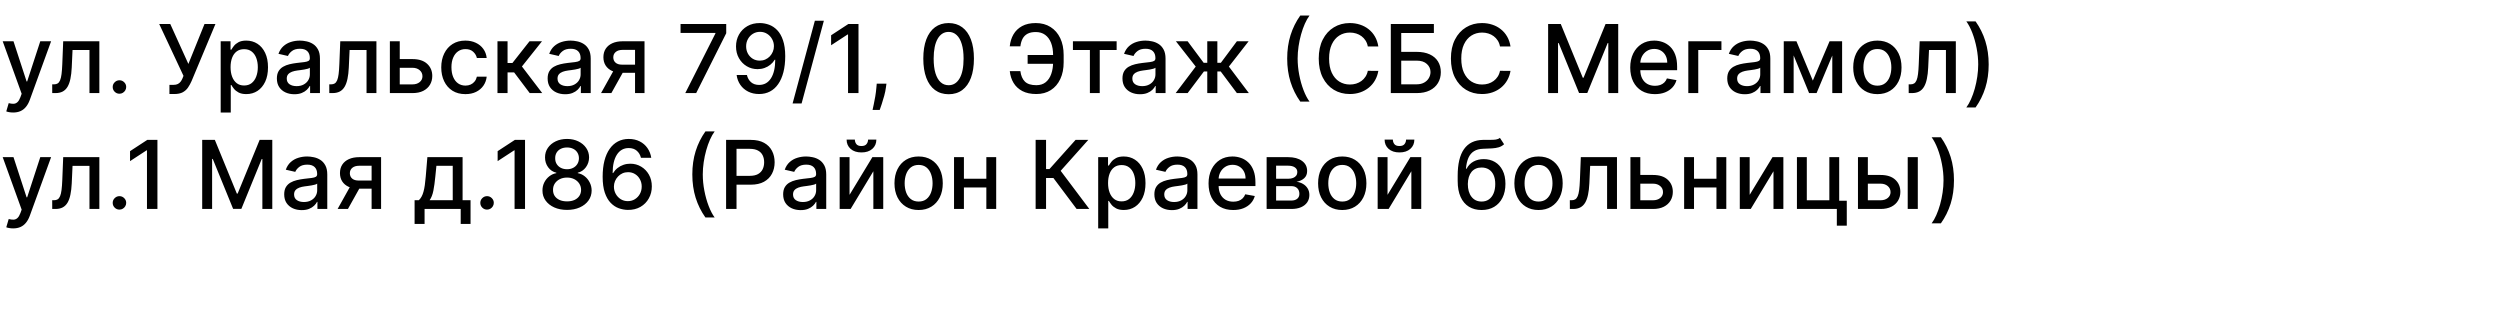 <?xml version="1.0" encoding="UTF-8"?> <svg xmlns="http://www.w3.org/2000/svg" width="1316" height="176" viewBox="0 0 1316 176" fill="none"><path d="M6.925 59.227C6.132 59.227 5.41 59.162 4.759 59.032C4.107 58.914 3.622 58.783 3.303 58.641L4.581 54.291C5.552 54.552 6.416 54.664 7.173 54.629C7.931 54.593 8.6 54.309 9.18 53.776C9.772 53.244 10.292 52.374 10.742 51.166L11.399 49.355L1.42 21.727H7.102L14.009 42.892H14.293L21.2 21.727H26.9L15.661 52.64C15.14 54.06 14.477 55.262 13.672 56.244C12.867 57.239 11.908 57.984 10.796 58.481C9.683 58.979 8.393 59.227 6.925 59.227ZM27.495 49L27.477 44.401H28.453C29.211 44.401 29.844 44.242 30.353 43.922C30.874 43.59 31.3 43.034 31.632 42.253C31.963 41.472 32.218 40.394 32.395 39.021C32.573 37.636 32.703 35.896 32.786 33.801L33.265 21.727H52.299V49H47.097V26.308H38.184L37.758 35.577C37.651 37.826 37.42 39.791 37.065 41.472C36.722 43.153 36.219 44.555 35.556 45.68C34.893 46.792 34.041 47.627 32.999 48.183C31.957 48.728 30.691 49 29.199 49H27.495ZM62.877 49.337C61.907 49.337 61.072 48.994 60.374 48.307C59.675 47.609 59.326 46.769 59.326 45.786C59.326 44.816 59.675 43.987 60.374 43.3C61.072 42.602 61.907 42.253 62.877 42.253C63.848 42.253 64.683 42.602 65.381 43.3C66.079 43.987 66.428 44.816 66.428 45.786C66.428 46.437 66.263 47.035 65.931 47.58C65.612 48.112 65.186 48.538 64.653 48.858C64.12 49.178 63.528 49.337 62.877 49.337ZM89.187 49.497V44.668H91.371C92.282 44.668 93.034 44.514 93.626 44.206C94.229 43.898 94.721 43.484 95.099 42.963C95.49 42.43 95.816 41.85 96.076 41.223L96.591 39.927L83.807 12.636H89.631L99.165 33.659L107.653 12.636H113.406L100.835 42.697C100.302 43.904 99.686 45.023 98.988 46.053C98.301 47.082 97.384 47.917 96.236 48.556C95.088 49.184 93.567 49.497 91.673 49.497H89.187ZM116.167 59.227V21.727H121.351V26.148H121.795C122.103 25.58 122.547 24.923 123.127 24.178C123.707 23.432 124.512 22.781 125.542 22.224C126.571 21.656 127.933 21.372 129.625 21.372C131.827 21.372 133.792 21.928 135.52 23.041C137.248 24.154 138.604 25.758 139.586 27.853C140.581 29.948 141.078 32.469 141.078 35.417C141.078 38.364 140.587 40.892 139.604 42.999C138.622 45.094 137.272 46.709 135.556 47.846C133.839 48.97 131.88 49.533 129.679 49.533C128.021 49.533 126.666 49.255 125.613 48.698C124.571 48.142 123.754 47.491 123.162 46.745C122.57 45.999 122.115 45.336 121.795 44.756H121.475V59.227H116.167ZM121.369 35.364C121.369 37.281 121.647 38.962 122.203 40.406C122.76 41.85 123.565 42.981 124.618 43.798C125.672 44.602 126.962 45.005 128.489 45.005C130.075 45.005 131.401 44.585 132.466 43.744C133.532 42.892 134.337 41.738 134.881 40.282C135.437 38.826 135.716 37.187 135.716 35.364C135.716 33.564 135.443 31.949 134.899 30.516C134.366 29.084 133.561 27.954 132.484 27.125C131.419 26.296 130.087 25.882 128.489 25.882C126.95 25.882 125.648 26.279 124.583 27.072C123.529 27.865 122.73 28.972 122.186 30.392C121.641 31.812 121.369 33.47 121.369 35.364ZM154.963 49.604C153.234 49.604 151.672 49.284 150.275 48.645C148.878 47.994 147.772 47.053 146.955 45.822C146.15 44.591 145.748 43.081 145.748 41.294C145.748 39.755 146.043 38.489 146.635 37.494C147.227 36.5 148.026 35.713 149.032 35.133C150.038 34.553 151.163 34.115 152.406 33.819C153.649 33.523 154.915 33.298 156.206 33.144C157.839 32.955 159.165 32.801 160.183 32.682C161.201 32.552 161.941 32.345 162.402 32.061C162.864 31.777 163.095 31.315 163.095 30.676V30.552C163.095 29.001 162.657 27.8 161.781 26.947C160.917 26.095 159.627 25.669 157.91 25.669C156.123 25.669 154.714 26.066 153.684 26.859C152.666 27.64 151.962 28.51 151.571 29.469L146.582 28.332C147.174 26.675 148.038 25.338 149.174 24.32C150.323 23.29 151.642 22.544 153.134 22.082C154.625 21.609 156.194 21.372 157.839 21.372C158.928 21.372 160.082 21.502 161.301 21.763C162.533 22.011 163.681 22.473 164.746 23.148C165.823 23.822 166.705 24.787 167.392 26.042C168.078 27.285 168.422 28.901 168.422 30.889V49H163.237V45.271H163.024C162.681 45.958 162.166 46.633 161.479 47.295C160.792 47.958 159.911 48.509 158.833 48.947C157.756 49.385 156.466 49.604 154.963 49.604ZM156.117 45.342C157.585 45.342 158.839 45.052 159.881 44.472C160.935 43.892 161.734 43.135 162.278 42.2C162.834 41.253 163.113 40.24 163.113 39.163V35.648C162.923 35.837 162.556 36.015 162.012 36.18C161.479 36.334 160.869 36.47 160.183 36.589C159.496 36.695 158.828 36.796 158.176 36.891C157.525 36.974 156.981 37.044 156.543 37.104C155.513 37.234 154.572 37.453 153.72 37.761C152.879 38.068 152.205 38.512 151.696 39.092C151.199 39.66 150.95 40.418 150.95 41.365C150.95 42.679 151.435 43.673 152.406 44.348C153.377 45.011 154.614 45.342 156.117 45.342ZM173.344 49L173.327 44.401H174.303C175.061 44.401 175.694 44.242 176.203 43.922C176.724 43.59 177.15 43.034 177.481 42.253C177.813 41.472 178.067 40.394 178.245 39.021C178.422 37.636 178.553 35.896 178.635 33.801L179.115 21.727H198.149V49H192.947V26.308H184.033L183.607 35.577C183.501 37.826 183.27 39.791 182.915 41.472C182.571 43.153 182.068 44.555 181.405 45.68C180.742 46.792 179.89 47.627 178.849 48.183C177.807 48.728 176.54 49 175.049 49H173.344ZM209.224 31.102H217.143C220.481 31.102 223.05 31.931 224.849 33.588C226.648 35.245 227.548 37.382 227.548 39.998C227.548 41.702 227.145 43.235 226.341 44.597C225.536 45.958 224.358 47.035 222.807 47.828C221.257 48.609 219.368 49 217.143 49H205.229V21.727H210.431V44.419H217.143C218.67 44.419 219.925 44.023 220.907 43.229C221.89 42.425 222.381 41.401 222.381 40.158C222.381 38.844 221.89 37.773 220.907 36.944C219.925 36.103 218.67 35.683 217.143 35.683H209.224V31.102ZM244.988 49.55C242.349 49.55 240.076 48.953 238.17 47.757C236.276 46.55 234.82 44.887 233.802 42.768C232.784 40.649 232.275 38.222 232.275 35.488C232.275 32.718 232.796 30.274 233.838 28.155C234.88 26.024 236.347 24.361 238.241 23.166C240.135 21.97 242.367 21.372 244.935 21.372C247.007 21.372 248.853 21.757 250.475 22.526C252.097 23.284 253.405 24.349 254.399 25.722C255.405 27.095 256.003 28.699 256.192 30.534H251.025C250.741 29.256 250.09 28.155 249.072 27.232C248.066 26.308 246.717 25.847 245.024 25.847C243.544 25.847 242.248 26.237 241.135 27.018C240.035 27.788 239.176 28.889 238.561 30.321C237.945 31.741 237.638 33.422 237.638 35.364C237.638 37.352 237.939 39.069 238.543 40.513C239.147 41.957 239.999 43.075 241.1 43.869C242.213 44.662 243.521 45.058 245.024 45.058C246.03 45.058 246.942 44.875 247.758 44.508C248.587 44.129 249.279 43.59 249.836 42.892C250.404 42.194 250.8 41.353 251.025 40.371H256.192C256.003 42.135 255.429 43.709 254.47 45.094C253.511 46.479 252.227 47.568 250.617 48.361C249.019 49.154 247.143 49.55 244.988 49.55ZM261.87 49V21.727H267.179V33.162H269.735L278.738 21.727H285.307L274.743 34.991L285.431 49H278.844L270.623 38.098H267.179V49H261.87ZM297.492 49.604C295.764 49.604 294.201 49.284 292.805 48.645C291.408 47.994 290.301 47.053 289.484 45.822C288.679 44.591 288.277 43.081 288.277 41.294C288.277 39.755 288.573 38.489 289.165 37.494C289.756 36.5 290.555 35.713 291.562 35.133C292.568 34.553 293.692 34.115 294.935 33.819C296.178 33.523 297.445 33.298 298.735 33.144C300.368 32.955 301.694 32.801 302.712 32.682C303.73 32.552 304.47 32.345 304.932 32.061C305.393 31.777 305.624 31.315 305.624 30.676V30.552C305.624 29.001 305.186 27.8 304.31 26.947C303.446 26.095 302.156 25.669 300.439 25.669C298.652 25.669 297.243 26.066 296.214 26.859C295.196 27.64 294.491 28.51 294.101 29.469L289.111 28.332C289.703 26.675 290.567 25.338 291.704 24.32C292.852 23.29 294.172 22.544 295.663 22.082C297.155 21.609 298.723 21.372 300.368 21.372C301.457 21.372 302.612 21.502 303.831 21.763C305.062 22.011 306.21 22.473 307.275 23.148C308.353 23.822 309.234 24.787 309.921 26.042C310.608 27.285 310.951 28.901 310.951 30.889V49H305.766V45.271H305.553C305.21 45.958 304.695 46.633 304.008 47.295C303.322 47.958 302.44 48.509 301.363 48.947C300.286 49.385 298.995 49.604 297.492 49.604ZM298.646 45.342C300.114 45.342 301.369 45.052 302.41 44.472C303.464 43.892 304.263 43.135 304.807 42.2C305.364 41.253 305.642 40.24 305.642 39.163V35.648C305.452 35.837 305.086 36.015 304.541 36.18C304.008 36.334 303.399 36.47 302.712 36.589C302.026 36.695 301.357 36.796 300.706 36.891C300.055 36.974 299.51 37.044 299.072 37.104C298.042 37.234 297.101 37.453 296.249 37.761C295.409 38.068 294.734 38.512 294.225 39.092C293.728 39.66 293.479 40.418 293.479 41.365C293.479 42.679 293.965 43.673 294.935 44.348C295.906 45.011 297.143 45.342 298.646 45.342ZM334.286 49V26.255H327.752C326.201 26.255 324.994 26.616 324.13 27.338C323.266 28.06 322.834 29.007 322.834 30.179C322.834 31.339 323.23 32.274 324.023 32.984C324.828 33.683 325.953 34.032 327.397 34.032H335.831V38.329H327.397C325.385 38.329 323.645 37.997 322.177 37.334C320.721 36.66 319.596 35.707 318.803 34.476C318.022 33.245 317.631 31.789 317.631 30.108C317.631 28.392 318.034 26.912 318.839 25.669C319.656 24.414 320.821 23.444 322.337 22.757C323.864 22.07 325.669 21.727 327.752 21.727H339.276V49H334.286ZM316.388 49L324.077 35.222H329.51L321.822 49H316.388ZM360.729 49L376.602 17.608V17.342H358.243V12.636H382.284V17.501L366.464 49H360.729ZM400.062 12.139C401.684 12.151 403.282 12.447 404.856 13.027C406.431 13.607 407.851 14.554 409.118 15.868C410.396 17.182 411.414 18.957 412.172 21.195C412.941 23.42 413.332 26.19 413.343 29.504C413.343 32.688 413.024 35.523 412.385 38.009C411.745 40.483 410.828 42.572 409.632 44.277C408.449 45.981 407.011 47.278 405.318 48.166C403.625 49.053 401.719 49.497 399.6 49.497C397.434 49.497 395.511 49.071 393.83 48.219C392.149 47.367 390.782 46.189 389.728 44.685C388.675 43.17 388.018 41.43 387.757 39.465H393.173C393.528 41.028 394.25 42.294 395.339 43.265C396.44 44.224 397.86 44.703 399.6 44.703C402.264 44.703 404.341 43.543 405.833 41.223C407.324 38.891 408.076 35.636 408.088 31.457H407.804C407.188 32.475 406.419 33.351 405.495 34.085C404.584 34.819 403.56 35.387 402.424 35.79C401.287 36.192 400.074 36.394 398.784 36.394C396.689 36.394 394.783 35.879 393.066 34.849C391.35 33.819 389.983 32.404 388.965 30.605C387.947 28.806 387.438 26.752 387.438 24.444C387.438 22.148 387.959 20.064 389 18.194C390.054 16.324 391.522 14.844 393.404 13.755C395.298 12.654 397.517 12.116 400.062 12.139ZM400.08 16.756C398.695 16.756 397.446 17.099 396.333 17.785C395.233 18.46 394.363 19.378 393.723 20.538C393.084 21.686 392.765 22.964 392.765 24.373C392.765 25.782 393.072 27.06 393.688 28.208C394.315 29.345 395.167 30.25 396.245 30.925C397.334 31.588 398.577 31.919 399.973 31.919C401.015 31.919 401.986 31.718 402.885 31.315C403.785 30.913 404.572 30.357 405.247 29.646C405.922 28.924 406.448 28.108 406.827 27.196C407.206 26.285 407.395 25.326 407.395 24.32C407.395 22.982 407.076 21.739 406.436 20.591C405.809 19.443 404.945 18.519 403.844 17.821C402.743 17.111 401.489 16.756 400.08 16.756ZM433.678 10.932L421.959 54.469H417.219L428.937 10.932H433.678ZM451.913 12.636V49H446.409V18.141H446.196L437.496 23.822V18.567L446.569 12.636H451.913ZM466.628 44.028L466.362 45.964C466.184 47.384 465.882 48.864 465.456 50.403C465.042 51.953 464.61 53.392 464.16 54.717C463.722 56.043 463.361 57.097 463.077 57.878H459.313C459.467 57.144 459.68 56.15 459.952 54.895C460.224 53.652 460.491 52.261 460.751 50.722C461.011 49.184 461.207 47.615 461.337 46.017L461.515 44.028H466.628ZM499.361 49.604C496.555 49.592 494.158 48.852 492.17 47.384C490.181 45.916 488.66 43.78 487.607 40.974C486.553 38.169 486.026 34.789 486.026 30.836C486.026 26.894 486.553 23.526 487.607 20.733C488.672 17.939 490.199 15.809 492.188 14.341C494.188 12.873 496.579 12.139 499.361 12.139C502.143 12.139 504.528 12.879 506.516 14.359C508.505 15.826 510.026 17.957 511.08 20.751C512.145 23.532 512.678 26.894 512.678 30.836C512.678 34.801 512.151 38.187 511.097 40.992C510.044 43.786 508.523 45.922 506.534 47.402C504.545 48.87 502.154 49.604 499.361 49.604ZM499.361 44.863C501.823 44.863 503.746 43.661 505.131 41.258C506.528 38.856 507.227 35.381 507.227 30.836C507.227 27.817 506.907 25.267 506.268 23.183C505.64 21.088 504.735 19.502 503.551 18.425C502.379 17.336 500.982 16.791 499.361 16.791C496.911 16.791 494.987 17.999 493.59 20.413C492.193 22.828 491.489 26.302 491.477 30.836C491.477 33.866 491.791 36.429 492.418 38.524C493.058 40.608 493.963 42.188 495.135 43.265C496.307 44.33 497.715 44.863 499.361 44.863ZM556.161 28.936V33.588H540.945V28.936H556.161ZM531.552 37.459H537.127C537.435 39.85 538.228 41.679 539.506 42.945C540.797 44.212 542.803 44.845 545.526 44.845C547.538 44.845 549.195 44.312 550.497 43.247C551.799 42.17 552.764 40.714 553.391 38.879C554.031 37.044 554.35 34.985 554.35 32.7V29.007C554.35 26.545 553.995 24.402 553.285 22.579C552.575 20.757 551.539 19.348 550.178 18.354C548.828 17.359 547.177 16.862 545.224 16.862C543.46 16.862 542.016 17.164 540.891 17.768C539.767 18.371 538.903 19.236 538.299 20.36C537.707 21.473 537.317 22.816 537.127 24.391H531.534C531.771 22.047 532.422 19.952 533.487 18.105C534.564 16.259 536.074 14.803 538.015 13.737C539.968 12.672 542.371 12.139 545.224 12.139C548.23 12.139 550.829 12.838 553.018 14.234C555.22 15.619 556.919 17.572 558.114 20.094C559.31 22.615 559.908 25.574 559.908 28.972V32.754C559.908 36.151 559.316 39.104 558.132 41.614C556.96 44.123 555.297 46.064 553.143 47.438C550.988 48.811 548.449 49.497 545.526 49.497C542.602 49.497 540.146 48.976 538.157 47.935C536.168 46.881 534.629 45.449 533.54 43.638C532.451 41.815 531.789 39.755 531.552 37.459ZM564.786 26.308V21.727H587.797V26.308H578.902V49H573.717V26.308H564.786ZM600.08 49.604C598.352 49.604 596.789 49.284 595.392 48.645C593.996 47.994 592.889 47.053 592.072 45.822C591.267 44.591 590.865 43.081 590.865 41.294C590.865 39.755 591.161 38.489 591.752 37.494C592.344 36.5 593.143 35.713 594.15 35.133C595.156 34.553 596.28 34.115 597.523 33.819C598.766 33.523 600.033 33.298 601.323 33.144C602.956 32.955 604.282 32.801 605.3 32.682C606.318 32.552 607.058 32.345 607.52 32.061C607.981 31.777 608.212 31.315 608.212 30.676V30.552C608.212 29.001 607.774 27.8 606.898 26.947C606.034 26.095 604.744 25.669 603.027 25.669C601.24 25.669 599.831 26.066 598.801 26.859C597.783 27.64 597.079 28.51 596.689 29.469L591.699 28.332C592.291 26.675 593.155 25.338 594.292 24.32C595.44 23.29 596.76 22.544 598.251 22.082C599.743 21.609 601.311 21.372 602.956 21.372C604.045 21.372 605.199 21.502 606.419 21.763C607.65 22.011 608.798 22.473 609.863 23.148C610.94 23.822 611.822 24.787 612.509 26.042C613.195 27.285 613.539 28.901 613.539 30.889V49H608.354V45.271H608.141C607.798 45.958 607.283 46.633 606.596 47.295C605.91 47.958 605.028 48.509 603.951 48.947C602.873 49.385 601.583 49.604 600.08 49.604ZM601.234 45.342C602.702 45.342 603.957 45.052 604.998 44.472C606.052 43.892 606.851 43.135 607.395 42.2C607.952 41.253 608.23 40.24 608.23 39.163V35.648C608.04 35.837 607.673 36.015 607.129 36.18C606.596 36.334 605.987 36.47 605.3 36.589C604.614 36.695 603.945 36.796 603.294 36.891C602.643 36.974 602.098 37.044 601.66 37.104C600.63 37.234 599.689 37.453 598.837 37.761C597.997 38.068 597.322 38.512 596.813 39.092C596.316 39.66 596.067 40.418 596.067 41.365C596.067 42.679 596.552 43.673 597.523 44.348C598.494 45.011 599.731 45.342 601.234 45.342ZM618.87 49L629.434 35.044L618.994 21.727H625.173L633.607 33.055H635.507V21.727H640.816V33.055H642.662L651.096 21.727H657.275L646.888 35.044L657.4 49H651.096L642.591 37.636H640.816V49H635.507V37.636H633.731L625.173 49H618.87ZM677.575 30.818C677.575 26.367 678.161 22.272 679.332 18.531C680.504 14.791 682.215 11.34 684.464 8.18H689.329C688.453 9.352 687.636 10.79 686.879 12.494C686.121 14.199 685.458 16.069 684.89 18.105C684.322 20.129 683.878 22.23 683.558 24.408C683.239 26.575 683.079 28.711 683.079 30.818C683.079 33.635 683.357 36.488 683.913 39.376C684.47 42.265 685.221 44.946 686.168 47.42C687.115 49.894 688.169 51.912 689.329 53.474H684.464C682.215 50.314 680.504 46.863 679.332 43.123C678.161 39.382 677.575 35.281 677.575 30.818ZM725.555 24.462H720.015C719.802 23.278 719.405 22.236 718.825 21.337C718.245 20.437 717.535 19.674 716.695 19.046C715.854 18.419 714.913 17.945 713.872 17.626C712.842 17.306 711.747 17.146 710.587 17.146C708.492 17.146 706.615 17.673 704.958 18.727C703.313 19.78 702.011 21.325 701.052 23.361C700.105 25.397 699.632 27.883 699.632 30.818C699.632 33.778 700.105 36.275 701.052 38.311C702.011 40.347 703.319 41.886 704.976 42.928C706.633 43.969 708.498 44.49 710.569 44.49C711.717 44.49 712.806 44.336 713.836 44.028C714.878 43.709 715.819 43.241 716.659 42.626C717.5 42.01 718.21 41.258 718.79 40.371C719.382 39.471 719.79 38.441 720.015 37.281L725.555 37.299C725.259 39.086 724.685 40.732 723.833 42.235C722.992 43.727 721.909 45.017 720.583 46.106C719.269 47.183 717.766 48.017 716.073 48.609C714.381 49.201 712.534 49.497 710.534 49.497C707.385 49.497 704.579 48.751 702.117 47.26C699.655 45.757 697.714 43.608 696.294 40.815C694.885 38.021 694.181 34.689 694.181 30.818C694.181 26.936 694.891 23.604 696.311 20.822C697.732 18.028 699.673 15.886 702.135 14.394C704.597 12.891 707.397 12.139 710.534 12.139C712.463 12.139 714.262 12.417 715.931 12.974C717.612 13.518 719.121 14.323 720.459 15.389C721.797 16.442 722.903 17.732 723.779 19.259C724.655 20.774 725.247 22.509 725.555 24.462ZM732.12 49V12.636H754.794V17.359H737.607V27.303H745.739C748.438 27.303 750.728 27.741 752.61 28.616C754.504 29.492 755.948 30.729 756.942 32.327C757.949 33.925 758.452 35.807 758.452 37.974C758.452 40.14 757.949 42.052 756.942 43.709C755.948 45.366 754.504 46.662 752.61 47.597C750.728 48.532 748.438 49 745.739 49H732.12ZM737.607 44.383H745.739C747.301 44.383 748.621 44.076 749.698 43.46C750.787 42.845 751.61 42.046 752.166 41.063C752.734 40.081 753.018 39.027 753.018 37.903C753.018 36.269 752.391 34.867 751.136 33.695C749.882 32.511 748.082 31.919 745.739 31.919H737.607V44.383ZM795.135 24.462H789.595C789.382 23.278 788.986 22.236 788.406 21.337C787.826 20.437 787.115 19.674 786.275 19.046C785.434 18.419 784.493 17.945 783.452 17.626C782.422 17.306 781.327 17.146 780.167 17.146C778.072 17.146 776.196 17.673 774.538 18.727C772.893 19.78 771.591 21.325 770.632 23.361C769.685 25.397 769.212 27.883 769.212 30.818C769.212 33.778 769.685 36.275 770.632 38.311C771.591 40.347 772.899 41.886 774.556 42.928C776.213 43.969 778.078 44.49 780.149 44.49C781.297 44.49 782.386 44.336 783.416 44.028C784.458 43.709 785.399 43.241 786.239 42.626C787.08 42.01 787.79 41.258 788.37 40.371C788.962 39.471 789.37 38.441 789.595 37.281L795.135 37.299C794.839 39.086 794.265 40.732 793.413 42.235C792.572 43.727 791.489 45.017 790.163 46.106C788.849 47.183 787.346 48.017 785.653 48.609C783.961 49.201 782.114 49.497 780.114 49.497C776.965 49.497 774.16 48.751 771.697 47.26C769.235 45.757 767.294 43.608 765.874 40.815C764.465 38.021 763.761 34.689 763.761 30.818C763.761 26.936 764.471 23.604 765.891 20.822C767.312 18.028 769.253 15.886 771.715 14.394C774.177 12.891 776.977 12.139 780.114 12.139C782.043 12.139 783.842 12.417 785.511 12.974C787.192 13.518 788.701 14.323 790.039 15.389C791.377 16.442 792.483 17.732 793.359 19.259C794.235 20.774 794.827 22.509 795.135 24.462ZM814.933 12.636H821.591L833.168 40.903H833.594L845.17 12.636H851.829V49H846.609V22.686H846.271L835.547 48.947H831.214L820.49 22.668H820.153V49H814.933V12.636ZM871.134 49.55C868.447 49.55 866.133 48.976 864.191 47.828C862.262 46.668 860.77 45.041 859.717 42.945C858.675 40.838 858.154 38.37 858.154 35.541C858.154 32.748 858.675 30.285 859.717 28.155C860.77 26.024 862.238 24.361 864.12 23.166C866.014 21.97 868.228 21.372 870.761 21.372C872.3 21.372 873.791 21.627 875.235 22.136C876.679 22.645 877.976 23.444 879.124 24.533C880.272 25.622 881.177 27.036 881.84 28.776C882.503 30.505 882.835 32.606 882.835 35.08V36.962H861.155V32.984H877.632C877.632 31.588 877.348 30.351 876.78 29.273C876.212 28.184 875.413 27.326 874.383 26.699C873.365 26.072 872.169 25.758 870.796 25.758C869.305 25.758 868.003 26.125 866.89 26.859C865.789 27.581 864.937 28.528 864.333 29.7C863.741 30.86 863.445 32.12 863.445 33.481V36.589C863.445 38.412 863.765 39.962 864.404 41.241C865.055 42.519 865.961 43.496 867.121 44.17C868.281 44.833 869.636 45.165 871.187 45.165C872.193 45.165 873.111 45.023 873.939 44.739C874.768 44.443 875.484 44.005 876.088 43.425C876.691 42.845 877.153 42.129 877.472 41.276L882.497 42.182C882.095 43.661 881.373 44.958 880.331 46.07C879.301 47.171 878.005 48.029 876.443 48.645C874.892 49.249 873.122 49.55 871.134 49.55ZM906.161 21.727V26.308H893.963V49H888.725V21.727H906.161ZM918.439 49.604C916.711 49.604 915.149 49.284 913.752 48.645C912.355 47.994 911.248 47.053 910.431 45.822C909.627 44.591 909.224 43.081 909.224 41.294C909.224 39.755 909.52 38.489 910.112 37.494C910.704 36.5 911.503 35.713 912.509 35.133C913.515 34.553 914.64 34.115 915.882 33.819C917.125 33.523 918.392 33.298 919.682 33.144C921.316 32.955 922.641 32.801 923.659 32.682C924.677 32.552 925.417 32.345 925.879 32.061C926.341 31.777 926.571 31.315 926.571 30.676V30.552C926.571 29.001 926.133 27.8 925.257 26.947C924.393 26.095 923.103 25.669 921.387 25.669C919.599 25.669 918.191 26.066 917.161 26.859C916.143 27.64 915.439 28.51 915.048 29.469L910.059 28.332C910.65 26.675 911.515 25.338 912.651 24.32C913.799 23.29 915.119 22.544 916.61 22.082C918.102 21.609 919.67 21.372 921.316 21.372C922.405 21.372 923.559 21.502 924.778 21.763C926.009 22.011 927.157 22.473 928.223 23.148C929.3 23.822 930.182 24.787 930.868 26.042C931.555 27.285 931.898 28.901 931.898 30.889V49H926.713V45.271H926.5C926.157 45.958 925.642 46.633 924.956 47.295C924.269 47.958 923.387 48.509 922.31 48.947C921.233 49.385 919.943 49.604 918.439 49.604ZM919.593 45.342C921.061 45.342 922.316 45.052 923.358 44.472C924.411 43.892 925.21 43.135 925.755 42.2C926.311 41.253 926.589 40.24 926.589 39.163V35.648C926.4 35.837 926.033 36.015 925.488 36.18C924.956 36.334 924.346 36.47 923.659 36.589C922.973 36.695 922.304 36.796 921.653 36.891C921.002 36.974 920.458 37.044 920.02 37.104C918.99 37.234 918.049 37.453 917.196 37.761C916.356 38.068 915.681 38.512 915.172 39.092C914.675 39.66 914.426 40.418 914.426 41.365C914.426 42.679 914.912 43.673 915.882 44.348C916.853 45.011 918.09 45.342 919.593 45.342ZM954.275 42.43L963.081 21.727H967.662L956.246 49H952.304L941.118 21.727H945.645L954.275 42.43ZM944.172 21.727V49H938.969V21.727H944.172ZM964.52 49V21.727H969.687V49H964.52ZM988.25 49.55C985.693 49.55 983.462 48.965 981.556 47.793C979.651 46.621 978.171 44.981 977.117 42.874C976.064 40.767 975.537 38.305 975.537 35.488C975.537 32.659 976.064 30.185 977.117 28.066C978.171 25.947 979.651 24.302 981.556 23.13C983.462 21.958 985.693 21.372 988.25 21.372C990.807 21.372 993.038 21.958 994.944 23.13C996.85 24.302 998.329 25.947 999.383 28.066C1000.44 30.185 1000.96 32.659 1000.96 35.488C1000.96 38.305 1000.44 40.767 999.383 42.874C998.329 44.981 996.85 46.621 994.944 47.793C993.038 48.965 990.807 49.55 988.25 49.55ZM988.268 45.094C989.925 45.094 991.298 44.656 992.387 43.78C993.476 42.904 994.281 41.738 994.802 40.282C995.335 38.826 995.601 37.222 995.601 35.47C995.601 33.73 995.335 32.132 994.802 30.676C994.281 29.208 993.476 28.03 992.387 27.143C991.298 26.255 989.925 25.811 988.268 25.811C986.599 25.811 985.214 26.255 984.113 27.143C983.024 28.03 982.213 29.208 981.681 30.676C981.16 32.132 980.899 33.73 980.899 35.47C980.899 37.222 981.16 38.826 981.681 40.282C982.213 41.738 983.024 42.904 984.113 43.78C985.214 44.656 986.599 45.094 988.268 45.094ZM1004.74 49L1004.72 44.401H1005.7C1006.46 44.401 1007.09 44.242 1007.6 43.922C1008.12 43.59 1008.55 43.034 1008.88 42.253C1009.21 41.472 1009.46 40.394 1009.64 39.021C1009.82 37.636 1009.95 35.896 1010.03 33.801L1010.51 21.727H1029.55V49H1024.34V26.308H1015.43L1015 35.577C1014.9 37.826 1014.67 39.791 1014.31 41.472C1013.97 43.153 1013.46 44.555 1012.8 45.68C1012.14 46.792 1011.29 47.627 1010.25 48.183C1009.2 48.728 1007.94 49 1006.45 49H1004.74ZM1046.84 33.908C1046.84 38.37 1046.25 42.472 1045.08 46.212C1043.91 49.953 1042.19 53.403 1039.95 56.564H1035.08C1035.96 55.392 1036.77 53.954 1037.53 52.249C1038.29 50.545 1038.95 48.68 1039.52 46.656C1040.09 44.62 1040.53 42.513 1040.85 40.335C1041.17 38.157 1041.33 36.015 1041.33 33.908C1041.33 31.102 1041.05 28.255 1040.5 25.367C1039.94 22.479 1039.19 19.798 1038.24 17.324C1037.29 14.85 1036.24 12.832 1035.08 11.269H1039.95C1042.19 14.43 1043.91 17.88 1045.08 21.621C1046.25 25.361 1046.84 29.457 1046.84 33.908ZM6.925 120.227C6.132 120.227 5.41 120.162 4.759 120.032C4.107 119.914 3.622 119.783 3.303 119.641L4.581 115.291C5.552 115.552 6.416 115.664 7.173 115.629C7.931 115.593 8.6 115.309 9.18 114.776C9.772 114.244 10.292 113.374 10.742 112.166L11.399 110.355L1.42 82.727H7.102L14.009 103.892H14.293L21.2 82.727H26.9L15.661 113.64C15.14 115.06 14.477 116.262 13.672 117.244C12.867 118.239 11.908 118.984 10.796 119.482C9.683 119.979 8.393 120.227 6.925 120.227ZM27.495 110L27.477 105.401H28.453C29.211 105.401 29.844 105.241 30.353 104.922C30.874 104.59 31.3 104.034 31.632 103.253C31.963 102.472 32.218 101.394 32.395 100.021C32.573 98.636 32.703 96.896 32.786 94.801L33.265 82.727H52.299V110H47.097V87.308H38.184L37.758 96.577C37.651 98.826 37.42 100.791 37.065 102.472C36.722 104.152 36.219 105.555 35.556 106.68C34.893 107.792 34.041 108.627 32.999 109.183C31.957 109.728 30.691 110 29.199 110H27.495ZM62.877 110.337C61.907 110.337 61.072 109.994 60.374 109.308C59.675 108.609 59.326 107.769 59.326 106.786C59.326 105.816 59.675 104.987 60.374 104.3C61.072 103.602 61.907 103.253 62.877 103.253C63.848 103.253 64.683 103.602 65.381 104.3C66.079 104.987 66.428 105.816 66.428 106.786C66.428 107.437 66.263 108.035 65.931 108.58C65.612 109.112 65.186 109.538 64.653 109.858C64.12 110.178 63.528 110.337 62.877 110.337ZM82.87 73.636V110H77.366V79.141H77.153L68.453 84.822V79.567L77.526 73.636H82.87ZM106.436 73.636H113.095L124.672 101.903H125.098L136.674 73.636H143.333V110H138.113V83.686H137.775L127.051 109.947H122.718L111.994 83.668H111.657V110H106.436V73.636ZM158.82 110.604C157.092 110.604 155.529 110.284 154.133 109.645C152.736 108.994 151.629 108.053 150.812 106.822C150.007 105.591 149.605 104.081 149.605 102.294C149.605 100.755 149.901 99.489 150.493 98.494C151.085 97.5 151.884 96.713 152.89 96.133C153.896 95.553 155.02 95.115 156.263 94.819C157.506 94.523 158.773 94.298 160.063 94.144C161.697 93.955 163.022 93.801 164.04 93.683C165.058 93.552 165.798 93.345 166.26 93.061C166.721 92.777 166.952 92.315 166.952 91.676V91.552C166.952 90.001 166.514 88.8 165.638 87.947C164.774 87.095 163.484 86.669 161.768 86.669C159.98 86.669 158.572 87.066 157.542 87.859C156.524 88.64 155.819 89.51 155.429 90.469L150.439 89.332C151.031 87.675 151.895 86.338 153.032 85.32C154.18 84.29 155.5 83.544 156.991 83.082C158.483 82.609 160.051 82.372 161.697 82.372C162.786 82.372 163.94 82.502 165.159 82.763C166.39 83.011 167.538 83.473 168.604 84.148C169.681 84.822 170.563 85.787 171.249 87.042C171.936 88.285 172.279 89.901 172.279 91.889V110H167.094V106.271H166.881C166.538 106.958 166.023 107.633 165.336 108.295C164.65 108.958 163.768 109.509 162.691 109.947C161.614 110.385 160.323 110.604 158.82 110.604ZM159.974 106.342C161.442 106.342 162.697 106.052 163.738 105.472C164.792 104.892 165.591 104.135 166.135 103.2C166.692 102.253 166.97 101.241 166.97 100.163V96.648C166.781 96.837 166.414 97.015 165.869 97.18C165.336 97.334 164.727 97.47 164.04 97.589C163.354 97.695 162.685 97.796 162.034 97.891C161.383 97.974 160.838 98.044 160.4 98.104C159.371 98.234 158.43 98.453 157.577 98.761C156.737 99.068 156.062 99.512 155.553 100.092C155.056 100.661 154.807 101.418 154.807 102.365C154.807 103.679 155.293 104.673 156.263 105.348C157.234 106.011 158.471 106.342 159.974 106.342ZM195.614 110V87.255H189.08C187.53 87.255 186.322 87.616 185.458 88.338C184.594 89.06 184.162 90.007 184.162 91.179C184.162 92.339 184.558 93.274 185.352 93.984C186.156 94.683 187.281 95.032 188.725 95.032H197.159V99.329H188.725C186.713 99.329 184.973 98.997 183.505 98.335C182.049 97.66 180.924 96.707 180.131 95.476C179.35 94.245 178.96 92.789 178.96 91.108C178.96 89.392 179.362 87.912 180.167 86.669C180.984 85.414 182.15 84.444 183.665 83.757C185.192 83.07 186.997 82.727 189.08 82.727H200.604V110H195.614ZM177.717 110L185.405 96.222H190.838L183.15 110H177.717ZM218.24 117.866V105.401H220.459C221.027 104.88 221.507 104.259 221.897 103.537C222.3 102.815 222.637 101.957 222.909 100.962C223.193 99.968 223.43 98.808 223.619 97.482C223.809 96.145 223.975 94.618 224.117 92.901L224.969 82.727H243.506V105.401H247.696V117.866H242.512V110H223.495V117.866H218.24ZM226.141 105.401H238.321V87.273H229.727L229.159 92.901C228.887 95.766 228.544 98.252 228.129 100.359C227.715 102.454 227.052 104.135 226.141 105.401ZM256.383 110.337C255.413 110.337 254.578 109.994 253.88 109.308C253.181 108.609 252.832 107.769 252.832 106.786C252.832 105.816 253.181 104.987 253.88 104.3C254.578 103.602 255.413 103.253 256.383 103.253C257.354 103.253 258.188 103.602 258.887 104.3C259.585 104.987 259.934 105.816 259.934 106.786C259.934 107.437 259.769 108.035 259.437 108.58C259.118 109.112 258.691 109.538 258.159 109.858C257.626 110.178 257.034 110.337 256.383 110.337ZM276.376 73.636V110H270.872V79.141H270.659L261.958 84.822V79.567L271.032 73.636H276.376ZM298.5 110.497C295.955 110.497 293.706 110.059 291.752 109.183C289.811 108.307 288.29 107.1 287.189 105.561C286.088 104.022 285.544 102.27 285.556 100.305C285.544 98.767 285.858 97.352 286.497 96.062C287.148 94.76 288.03 93.677 289.142 92.812C290.255 91.937 291.498 91.38 292.871 91.144V90.93C291.06 90.492 289.61 89.522 288.521 88.019C287.432 86.515 286.893 84.787 286.905 82.834C286.893 80.975 287.385 79.318 288.379 77.862C289.385 76.394 290.764 75.24 292.516 74.4C294.268 73.559 296.262 73.139 298.5 73.139C300.713 73.139 302.69 73.565 304.43 74.418C306.182 75.258 307.561 76.412 308.567 77.88C309.573 79.336 310.082 80.987 310.094 82.834C310.082 84.787 309.526 86.515 308.425 88.019C307.324 89.522 305.892 90.492 304.128 90.93V91.144C305.489 91.38 306.715 91.937 307.804 92.812C308.904 93.677 309.78 94.76 310.431 96.062C311.094 97.352 311.432 98.767 311.444 100.305C311.432 102.27 310.875 104.022 309.775 105.561C308.674 107.1 307.147 108.307 305.194 109.183C303.252 110.059 301.021 110.497 298.5 110.497ZM298.5 106.005C300.003 106.005 301.305 105.756 302.406 105.259C303.507 104.75 304.359 104.046 304.963 103.146C305.566 102.235 305.874 101.17 305.886 99.95C305.874 98.684 305.543 97.565 304.892 96.594C304.252 95.624 303.382 94.86 302.282 94.304C301.181 93.748 299.92 93.469 298.5 93.469C297.067 93.469 295.795 93.748 294.682 94.304C293.569 94.86 292.694 95.624 292.054 96.594C291.415 97.565 291.101 98.684 291.113 99.95C291.101 101.17 291.391 102.235 291.983 103.146C292.587 104.046 293.445 104.75 294.558 105.259C295.671 105.756 296.984 106.005 298.5 106.005ZM298.5 89.084C299.707 89.084 300.778 88.841 301.713 88.356C302.649 87.871 303.382 87.196 303.915 86.332C304.46 85.468 304.738 84.456 304.75 83.296C304.738 82.159 304.466 81.165 303.933 80.312C303.412 79.46 302.684 78.803 301.749 78.342C300.814 77.868 299.731 77.631 298.5 77.631C297.245 77.631 296.144 77.868 295.197 78.342C294.262 78.803 293.534 79.46 293.013 80.312C292.492 81.165 292.238 82.159 292.25 83.296C292.238 84.456 292.498 85.468 293.031 86.332C293.564 87.196 294.297 87.871 295.233 88.356C296.18 88.841 297.269 89.084 298.5 89.084ZM330.5 110.497C328.878 110.473 327.28 110.178 325.706 109.609C324.143 109.041 322.723 108.094 321.444 106.768C320.166 105.443 319.142 103.661 318.373 101.424C317.615 99.187 317.236 96.393 317.236 93.043C317.236 89.871 317.55 87.054 318.177 84.592C318.817 82.129 319.734 80.052 320.93 78.359C322.125 76.655 323.569 75.359 325.262 74.471C326.955 73.583 328.854 73.139 330.961 73.139C333.128 73.139 335.051 73.565 336.732 74.418C338.413 75.27 339.774 76.448 340.816 77.951C341.869 79.454 342.538 81.165 342.822 83.082H337.407C337.04 81.567 336.312 80.33 335.223 79.371C334.134 78.413 332.713 77.933 330.961 77.933C328.298 77.933 326.221 79.093 324.729 81.413C323.25 83.733 322.504 86.959 322.492 91.09H322.758C323.386 90.06 324.155 89.184 325.067 88.462C325.99 87.728 327.02 87.166 328.156 86.776C329.304 86.373 330.512 86.172 331.778 86.172C333.885 86.172 335.791 86.687 337.496 87.717C339.212 88.735 340.579 90.143 341.597 91.942C342.615 93.742 343.124 95.801 343.124 98.121C343.124 100.442 342.597 102.543 341.544 104.425C340.502 106.307 339.034 107.798 337.14 108.899C335.247 109.988 333.033 110.521 330.5 110.497ZM330.482 105.881C331.879 105.881 333.128 105.537 334.229 104.851C335.329 104.164 336.199 103.241 336.839 102.081C337.478 100.921 337.797 99.625 337.797 98.192C337.797 96.796 337.484 95.523 336.856 94.375C336.241 93.227 335.389 92.315 334.3 91.641C333.222 90.966 331.991 90.629 330.606 90.629C329.553 90.629 328.576 90.83 327.677 91.232C326.789 91.635 326.008 92.191 325.333 92.901C324.658 93.612 324.126 94.428 323.735 95.352C323.356 96.263 323.167 97.228 323.167 98.246C323.167 99.607 323.48 100.868 324.108 102.028C324.747 103.188 325.617 104.123 326.718 104.833C327.831 105.531 329.085 105.881 330.482 105.881ZM364.44 91.818C364.44 87.367 365.026 83.272 366.198 79.531C367.369 75.791 369.08 72.34 371.329 69.18H376.194C375.318 70.352 374.501 71.79 373.744 73.494C372.986 75.199 372.323 77.069 371.755 79.105C371.187 81.129 370.743 83.23 370.423 85.408C370.104 87.575 369.944 89.711 369.944 91.818C369.944 94.635 370.222 97.488 370.779 100.376C371.335 103.265 372.087 105.946 373.034 108.42C373.981 110.894 375.034 112.912 376.194 114.474H371.329C369.08 111.314 367.369 107.863 366.198 104.123C365.026 100.382 364.44 96.281 364.44 91.818ZM382.218 110V73.636H395.179C398.008 73.636 400.352 74.151 402.211 75.181C404.069 76.211 405.46 77.62 406.383 79.407C407.306 81.183 407.768 83.183 407.768 85.408C407.768 87.646 407.301 89.658 406.365 91.445C405.442 93.221 404.045 94.629 402.175 95.671C400.317 96.701 397.979 97.216 395.162 97.216H386.248V92.564H394.664C396.452 92.564 397.902 92.256 399.015 91.641C400.127 91.013 400.944 90.161 401.465 89.084C401.986 88.007 402.246 86.781 402.246 85.408C402.246 84.035 401.986 82.816 401.465 81.751C400.944 80.685 400.121 79.851 398.997 79.247C397.884 78.644 396.416 78.342 394.593 78.342H387.704V110H382.218ZM421.467 110.604C419.738 110.604 418.176 110.284 416.779 109.645C415.382 108.994 414.276 108.053 413.459 106.822C412.654 105.591 412.251 104.081 412.251 102.294C412.251 100.755 412.547 99.489 413.139 98.494C413.731 97.5 414.53 96.713 415.536 96.133C416.542 95.553 417.667 95.115 418.91 94.819C420.153 94.523 421.419 94.298 422.71 94.144C424.343 93.955 425.669 93.801 426.687 93.683C427.705 93.552 428.445 93.345 428.906 93.061C429.368 92.777 429.599 92.315 429.599 91.676V91.552C429.599 90.001 429.161 88.8 428.285 87.947C427.421 87.095 426.13 86.669 424.414 86.669C422.627 86.669 421.218 87.066 420.188 87.859C419.17 88.64 418.466 89.51 418.075 90.469L413.086 89.332C413.678 87.675 414.542 86.338 415.678 85.32C416.826 84.29 418.146 83.544 419.638 83.082C421.129 82.609 422.698 82.372 424.343 82.372C425.432 82.372 426.586 82.502 427.805 82.763C429.036 83.011 430.185 83.473 431.25 84.148C432.327 84.822 433.209 85.787 433.896 87.042C434.582 88.285 434.925 89.901 434.925 91.889V110H429.741V106.271H429.528C429.184 106.958 428.67 107.633 427.983 108.295C427.296 108.958 426.415 109.509 425.337 109.947C424.26 110.385 422.97 110.604 421.467 110.604ZM422.621 106.342C424.089 106.342 425.343 106.052 426.385 105.472C427.438 104.892 428.237 104.135 428.782 103.2C429.338 102.253 429.616 101.241 429.616 100.163V96.648C429.427 96.837 429.06 97.015 428.516 97.18C427.983 97.334 427.373 97.47 426.687 97.589C426 97.695 425.331 97.796 424.68 97.891C424.029 97.974 423.485 98.044 423.047 98.104C422.017 98.234 421.076 98.453 420.224 98.761C419.383 99.068 418.709 99.512 418.2 100.092C417.702 100.661 417.454 101.418 417.454 102.365C417.454 103.679 417.939 104.673 418.91 105.348C419.88 106.011 421.117 106.342 422.621 106.342ZM447.199 102.56L459.22 82.727H464.937V110H459.735V90.149L447.767 110H441.997V82.727H447.199V102.56ZM456.947 73.494H461.315C461.315 75.495 460.605 77.122 459.184 78.377C457.776 79.62 455.87 80.242 453.467 80.242C451.076 80.242 449.176 79.62 447.767 78.377C446.359 77.122 445.654 75.495 445.654 73.494H450.004C450.004 74.382 450.265 75.169 450.786 75.856C451.307 76.531 452.2 76.868 453.467 76.868C454.71 76.868 455.597 76.531 456.13 75.856C456.675 75.181 456.947 74.394 456.947 73.494ZM483.563 110.55C481.006 110.55 478.775 109.964 476.869 108.793C474.963 107.621 473.483 105.981 472.43 103.874C471.376 101.767 470.85 99.305 470.85 96.488C470.85 93.659 471.376 91.185 472.43 89.066C473.483 86.947 474.963 85.302 476.869 84.13C478.775 82.958 481.006 82.372 483.563 82.372C486.119 82.372 488.351 82.958 490.257 84.13C492.162 85.302 493.642 86.947 494.695 89.066C495.749 91.185 496.276 93.659 496.276 96.488C496.276 99.305 495.749 101.767 494.695 103.874C493.642 105.981 492.162 107.621 490.257 108.793C488.351 109.964 486.119 110.55 483.563 110.55ZM483.58 106.094C485.238 106.094 486.611 105.656 487.7 104.78C488.789 103.904 489.594 102.738 490.115 101.282C490.647 99.826 490.914 98.222 490.914 96.47C490.914 94.73 490.647 93.132 490.115 91.676C489.594 90.208 488.789 89.031 487.7 88.143C486.611 87.255 485.238 86.811 483.58 86.811C481.911 86.811 480.526 87.255 479.426 88.143C478.337 89.031 477.526 90.208 476.993 91.676C476.472 93.132 476.212 94.73 476.212 96.47C476.212 98.222 476.472 99.826 476.993 101.282C477.526 102.738 478.337 103.904 479.426 104.78C480.526 105.656 481.911 106.094 483.58 106.094ZM520.685 94.073V98.672H505.913V94.073H520.685ZM507.404 82.727V110H502.202V82.727H507.404ZM524.396 82.727V110H519.212V82.727H524.396ZM566.73 110L554.514 93.7H550.644V110H545.157V73.636H550.644V88.995H552.437L566.18 73.636H572.874L558.332 89.918L573.424 110H566.73ZM578.081 120.227V82.727H583.265V87.148H583.709C584.017 86.58 584.461 85.923 585.041 85.178C585.621 84.432 586.426 83.781 587.456 83.224C588.485 82.656 589.847 82.372 591.539 82.372C593.741 82.372 595.706 82.928 597.434 84.041C599.163 85.154 600.518 86.758 601.5 88.853C602.495 90.948 602.992 93.469 602.992 96.417C602.992 99.364 602.501 101.892 601.518 103.999C600.536 106.094 599.186 107.71 597.47 108.846C595.753 109.97 593.794 110.533 591.593 110.533C589.935 110.533 588.58 110.254 587.527 109.698C586.485 109.142 585.668 108.491 585.076 107.745C584.484 106.999 584.029 106.336 583.709 105.756H583.39V120.227H578.081ZM583.283 96.364C583.283 98.281 583.561 99.962 584.118 101.406C584.674 102.85 585.479 103.981 586.532 104.798C587.586 105.603 588.876 106.005 590.403 106.005C591.989 106.005 593.315 105.585 594.38 104.744C595.446 103.892 596.251 102.738 596.795 101.282C597.351 99.826 597.63 98.187 597.63 96.364C597.63 94.564 597.357 92.949 596.813 91.516C596.28 90.084 595.475 88.954 594.398 88.125C593.333 87.296 592.001 86.882 590.403 86.882C588.864 86.882 587.562 87.279 586.497 88.072C585.443 88.865 584.644 89.972 584.1 91.392C583.555 92.812 583.283 94.47 583.283 96.364ZM616.877 110.604C615.149 110.604 613.586 110.284 612.189 109.645C610.792 108.994 609.686 108.053 608.869 106.822C608.064 105.591 607.662 104.081 607.662 102.294C607.662 100.755 607.958 99.489 608.549 98.494C609.141 97.5 609.94 96.713 610.946 96.133C611.953 95.553 613.077 95.115 614.32 94.819C615.563 94.523 616.829 94.298 618.12 94.144C619.753 93.955 621.079 93.801 622.097 93.683C623.115 93.552 623.855 93.345 624.316 93.061C624.778 92.777 625.009 92.315 625.009 91.676V91.552C625.009 90.001 624.571 88.8 623.695 87.947C622.831 87.095 621.541 86.669 619.824 86.669C618.037 86.669 616.628 87.066 615.598 87.859C614.58 88.64 613.876 89.51 613.485 90.469L608.496 89.332C609.088 87.675 609.952 86.338 611.088 85.32C612.237 84.29 613.556 83.544 615.048 83.082C616.539 82.609 618.108 82.372 619.753 82.372C620.842 82.372 621.996 82.502 623.216 82.763C624.447 83.011 625.595 83.473 626.66 84.148C627.737 84.822 628.619 85.787 629.306 87.042C629.992 88.285 630.336 89.901 630.336 91.889V110H625.151V106.271H624.938C624.595 106.958 624.08 107.633 623.393 108.295C622.707 108.958 621.825 109.509 620.748 109.947C619.67 110.385 618.38 110.604 616.877 110.604ZM618.031 106.342C619.499 106.342 620.753 106.052 621.795 105.472C622.849 104.892 623.648 104.135 624.192 103.2C624.748 102.253 625.027 101.241 625.027 100.163V96.648C624.837 96.837 624.47 97.015 623.926 97.18C623.393 97.334 622.783 97.47 622.097 97.589C621.41 97.695 620.742 97.796 620.091 97.891C619.44 97.974 618.895 98.044 618.457 98.104C617.427 98.234 616.486 98.453 615.634 98.761C614.793 99.068 614.119 99.512 613.61 100.092C613.113 100.661 612.864 101.418 612.864 102.365C612.864 103.679 613.349 104.673 614.32 105.348C615.291 106.011 616.528 106.342 618.031 106.342ZM649.161 110.55C646.474 110.55 644.16 109.976 642.219 108.828C640.289 107.668 638.798 106.04 637.744 103.945C636.702 101.838 636.182 99.37 636.182 96.541C636.182 93.748 636.702 91.285 637.744 89.155C638.798 87.024 640.265 85.361 642.148 84.165C644.041 82.97 646.255 82.372 648.788 82.372C650.327 82.372 651.818 82.627 653.263 83.136C654.707 83.645 656.003 84.444 657.151 85.533C658.299 86.622 659.205 88.036 659.868 89.776C660.531 91.504 660.862 93.606 660.862 96.079V97.962H639.182V93.984H655.66C655.66 92.588 655.376 91.351 654.807 90.273C654.239 89.184 653.44 88.326 652.41 87.699C651.392 87.072 650.197 86.758 648.824 86.758C647.332 86.758 646.03 87.125 644.917 87.859C643.817 88.581 642.964 89.528 642.361 90.7C641.769 91.86 641.473 93.12 641.473 94.481V97.589C641.473 99.412 641.792 100.962 642.432 102.241C643.083 103.519 643.988 104.496 645.148 105.17C646.308 105.833 647.664 106.165 649.214 106.165C650.22 106.165 651.138 106.023 651.966 105.739C652.795 105.443 653.511 105.005 654.115 104.425C654.719 103.845 655.18 103.129 655.5 102.276L660.525 103.182C660.122 104.661 659.4 105.958 658.358 107.07C657.329 108.171 656.032 109.029 654.47 109.645C652.919 110.249 651.15 110.55 649.161 110.55ZM666.752 110V82.727H678.063C681.141 82.727 683.579 83.384 685.378 84.698C687.177 86 688.077 87.77 688.077 90.007C688.077 91.605 687.568 92.872 686.55 93.807C685.532 94.742 684.183 95.369 682.502 95.689C683.721 95.831 684.84 96.198 685.858 96.79C686.876 97.37 687.692 98.151 688.308 99.133C688.935 100.116 689.249 101.288 689.249 102.649C689.249 104.093 688.876 105.372 688.13 106.484C687.385 107.585 686.301 108.449 684.881 109.077C683.472 109.692 681.774 110 679.785 110H666.752ZM671.742 105.561H679.785C681.099 105.561 682.129 105.247 682.875 104.62C683.62 103.993 683.993 103.14 683.993 102.063C683.993 100.797 683.62 99.802 682.875 99.08C682.129 98.346 681.099 97.979 679.785 97.979H671.742V105.561ZM671.742 94.091H678.116C679.11 94.091 679.963 93.949 680.673 93.665C681.395 93.381 681.945 92.978 682.324 92.457C682.715 91.925 682.91 91.297 682.91 90.575C682.91 89.522 682.478 88.699 681.614 88.107C680.75 87.515 679.566 87.219 678.063 87.219H671.742V94.091ZM706.561 110.55C704.004 110.55 701.773 109.964 699.867 108.793C697.961 107.621 696.481 105.981 695.428 103.874C694.374 101.767 693.848 99.305 693.848 96.488C693.848 93.659 694.374 91.185 695.428 89.066C696.481 86.947 697.961 85.302 699.867 84.13C701.773 82.958 704.004 82.372 706.561 82.372C709.118 82.372 711.349 82.958 713.255 84.13C715.16 85.302 716.64 86.947 717.694 89.066C718.747 91.185 719.274 93.659 719.274 96.488C719.274 99.305 718.747 101.767 717.694 103.874C716.64 105.981 715.16 107.621 713.255 108.793C711.349 109.964 709.118 110.55 706.561 110.55ZM706.578 106.094C708.236 106.094 709.609 105.656 710.698 104.78C711.787 103.904 712.592 102.738 713.113 101.282C713.645 99.826 713.912 98.222 713.912 96.47C713.912 94.73 713.645 93.132 713.113 91.676C712.592 90.208 711.787 89.031 710.698 88.143C709.609 87.255 708.236 86.811 706.578 86.811C704.909 86.811 703.525 87.255 702.424 88.143C701.335 89.031 700.524 90.208 699.991 91.676C699.47 93.132 699.21 94.73 699.21 96.47C699.21 98.222 699.47 99.826 699.991 101.282C700.524 102.738 701.335 103.904 702.424 104.78C703.525 105.656 704.909 106.094 706.578 106.094ZM730.402 102.56L742.423 82.727H748.14V110H742.938V90.149L730.97 110H725.2V82.727H730.402V102.56ZM740.15 73.494H744.518C744.518 75.495 743.808 77.122 742.387 78.377C740.979 79.62 739.073 80.242 736.67 80.242C734.279 80.242 732.379 79.62 730.97 78.377C729.562 77.122 728.857 75.495 728.857 73.494H733.208C733.208 74.382 733.468 75.169 733.989 75.856C734.51 76.531 735.403 76.868 736.67 76.868C737.913 76.868 738.801 76.531 739.333 75.856C739.878 75.181 740.15 74.394 740.15 73.494ZM789.551 72.571L791.752 75.927C790.936 76.673 790.007 77.205 788.965 77.525C787.935 77.833 786.745 78.028 785.396 78.111C784.047 78.182 782.502 78.247 780.762 78.306C778.797 78.365 777.181 78.791 775.914 79.585C774.648 80.366 773.671 81.526 772.985 83.065C772.31 84.592 771.872 86.509 771.671 88.817H772.008C772.896 87.125 774.127 85.858 775.701 85.018C777.288 84.177 779.069 83.757 781.046 83.757C783.248 83.757 785.207 84.26 786.923 85.266C788.639 86.272 789.989 87.746 790.971 89.688C791.966 91.617 792.463 93.978 792.463 96.772C792.463 99.601 791.942 102.045 790.9 104.105C789.87 106.165 788.414 107.757 786.532 108.881C784.662 109.994 782.454 110.55 779.909 110.55C777.364 110.55 775.145 109.976 773.251 108.828C771.369 107.668 769.907 105.952 768.865 103.679C767.836 101.406 767.321 98.601 767.321 95.263V92.564C767.321 86.326 768.433 81.632 770.659 78.484C772.884 75.335 776.21 73.719 780.637 73.636C782.07 73.601 783.348 73.595 784.473 73.619C785.597 73.63 786.58 73.577 787.42 73.459C788.272 73.329 788.983 73.033 789.551 72.571ZM779.927 106.094C781.407 106.094 782.679 105.721 783.745 104.975C784.822 104.218 785.65 103.146 786.23 101.761C786.81 100.376 787.1 98.743 787.1 96.861C787.1 95.014 786.81 93.446 786.23 92.156C785.65 90.865 784.822 89.883 783.745 89.208C782.667 88.522 781.377 88.178 779.874 88.178C778.761 88.178 777.767 88.374 776.891 88.764C776.015 89.143 775.263 89.705 774.636 90.451C774.02 91.197 773.541 92.108 773.198 93.185C772.866 94.251 772.689 95.476 772.665 96.861C772.665 99.678 773.31 101.921 774.6 103.59C775.903 105.259 777.678 106.094 779.927 106.094ZM809.881 110.55C807.324 110.55 805.093 109.964 803.187 108.793C801.281 107.621 799.802 105.981 798.748 103.874C797.695 101.767 797.168 99.305 797.168 96.488C797.168 93.659 797.695 91.185 798.748 89.066C799.802 86.947 801.281 85.302 803.187 84.13C805.093 82.958 807.324 82.372 809.881 82.372C812.438 82.372 814.669 82.958 816.575 84.13C818.481 85.302 819.96 86.947 821.014 89.066C822.067 91.185 822.594 93.659 822.594 96.488C822.594 99.305 822.067 101.767 821.014 103.874C819.96 105.981 818.481 107.621 816.575 108.793C814.669 109.964 812.438 110.55 809.881 110.55ZM809.899 106.094C811.556 106.094 812.929 105.656 814.018 104.78C815.107 103.904 815.912 102.738 816.433 101.282C816.966 99.826 817.232 98.222 817.232 96.47C817.232 94.73 816.966 93.132 816.433 91.676C815.912 90.208 815.107 89.031 814.018 88.143C812.929 87.255 811.556 86.811 809.899 86.811C808.23 86.811 806.845 87.255 805.744 88.143C804.655 89.031 803.844 90.208 803.311 91.676C802.791 93.132 802.53 94.73 802.53 96.47C802.53 98.222 802.791 99.826 803.311 101.282C803.844 102.738 804.655 103.904 805.744 104.78C806.845 105.656 808.23 106.094 809.899 106.094ZM826.372 110L826.354 105.401H827.33C828.088 105.401 828.721 105.241 829.23 104.922C829.751 104.59 830.177 104.034 830.509 103.253C830.84 102.472 831.095 101.394 831.272 100.021C831.45 98.636 831.58 96.896 831.663 94.801L832.142 82.727H851.176V110H845.974V87.308H837.061L836.634 96.577C836.528 98.826 836.297 100.791 835.942 102.472C835.599 104.152 835.096 105.555 834.433 106.68C833.77 107.792 832.918 108.627 831.876 109.183C830.834 109.728 829.568 110 828.076 110H826.372ZM862.251 92.102H870.17C873.509 92.102 876.077 92.931 877.876 94.588C879.676 96.245 880.575 98.382 880.575 100.998C880.575 102.702 880.173 104.235 879.368 105.597C878.563 106.958 877.385 108.035 875.835 108.828C874.284 109.609 872.396 110 870.17 110H858.256V82.727H863.459V105.419H870.17C871.697 105.419 872.952 105.022 873.935 104.229C874.917 103.424 875.408 102.401 875.408 101.158C875.408 99.844 874.917 98.772 873.935 97.944C872.952 97.103 871.697 96.683 870.17 96.683H862.251V92.102ZM905.012 94.073V98.672H890.239V94.073H905.012ZM891.73 82.727V110H886.528V82.727H891.73ZM908.722 82.727V110H903.538V82.727H908.722ZM921.027 102.56L933.048 82.727H938.765V110H933.563V90.149L921.595 110H915.825V82.727H921.027V102.56ZM968.151 82.727V105.65H972.146V118.789H966.908V110H945.903V82.727H951.105V105.419H962.966V82.727H968.151ZM982.027 92.102H989.946C993.284 92.102 995.853 92.931 997.652 94.588C999.451 96.245 1000.35 98.382 1000.35 100.998C1000.35 102.702 999.948 104.235 999.143 105.597C998.338 106.958 997.161 108.035 995.61 108.828C994.059 109.609 992.171 110 989.946 110H978.032V82.727H983.234V105.419H989.946C991.473 105.419 992.728 105.022 993.71 104.229C994.693 103.424 995.184 102.401 995.184 101.158C995.184 99.844 994.693 98.772 993.71 97.944C992.728 97.103 991.473 96.683 989.946 96.683H982.027V92.102ZM1004.22 110V82.727H1009.53V110H1004.22ZM1028.57 94.908C1028.57 99.37 1027.99 103.472 1026.82 107.212C1025.64 110.953 1023.93 114.403 1021.68 117.564H1016.82C1017.7 116.392 1018.51 114.954 1019.27 113.249C1020.03 111.545 1020.69 109.68 1021.26 107.656C1021.83 105.62 1022.27 103.513 1022.59 101.335C1022.91 99.157 1023.07 97.015 1023.07 94.908C1023.07 92.102 1022.79 89.255 1022.23 86.367C1021.68 83.479 1020.93 80.798 1019.98 78.324C1019.03 75.85 1017.98 73.832 1016.82 72.269H1021.68C1023.93 75.43 1025.64 78.88 1026.82 82.621C1027.99 86.361 1028.57 90.457 1028.57 94.908Z" fill="black"></path></svg> 